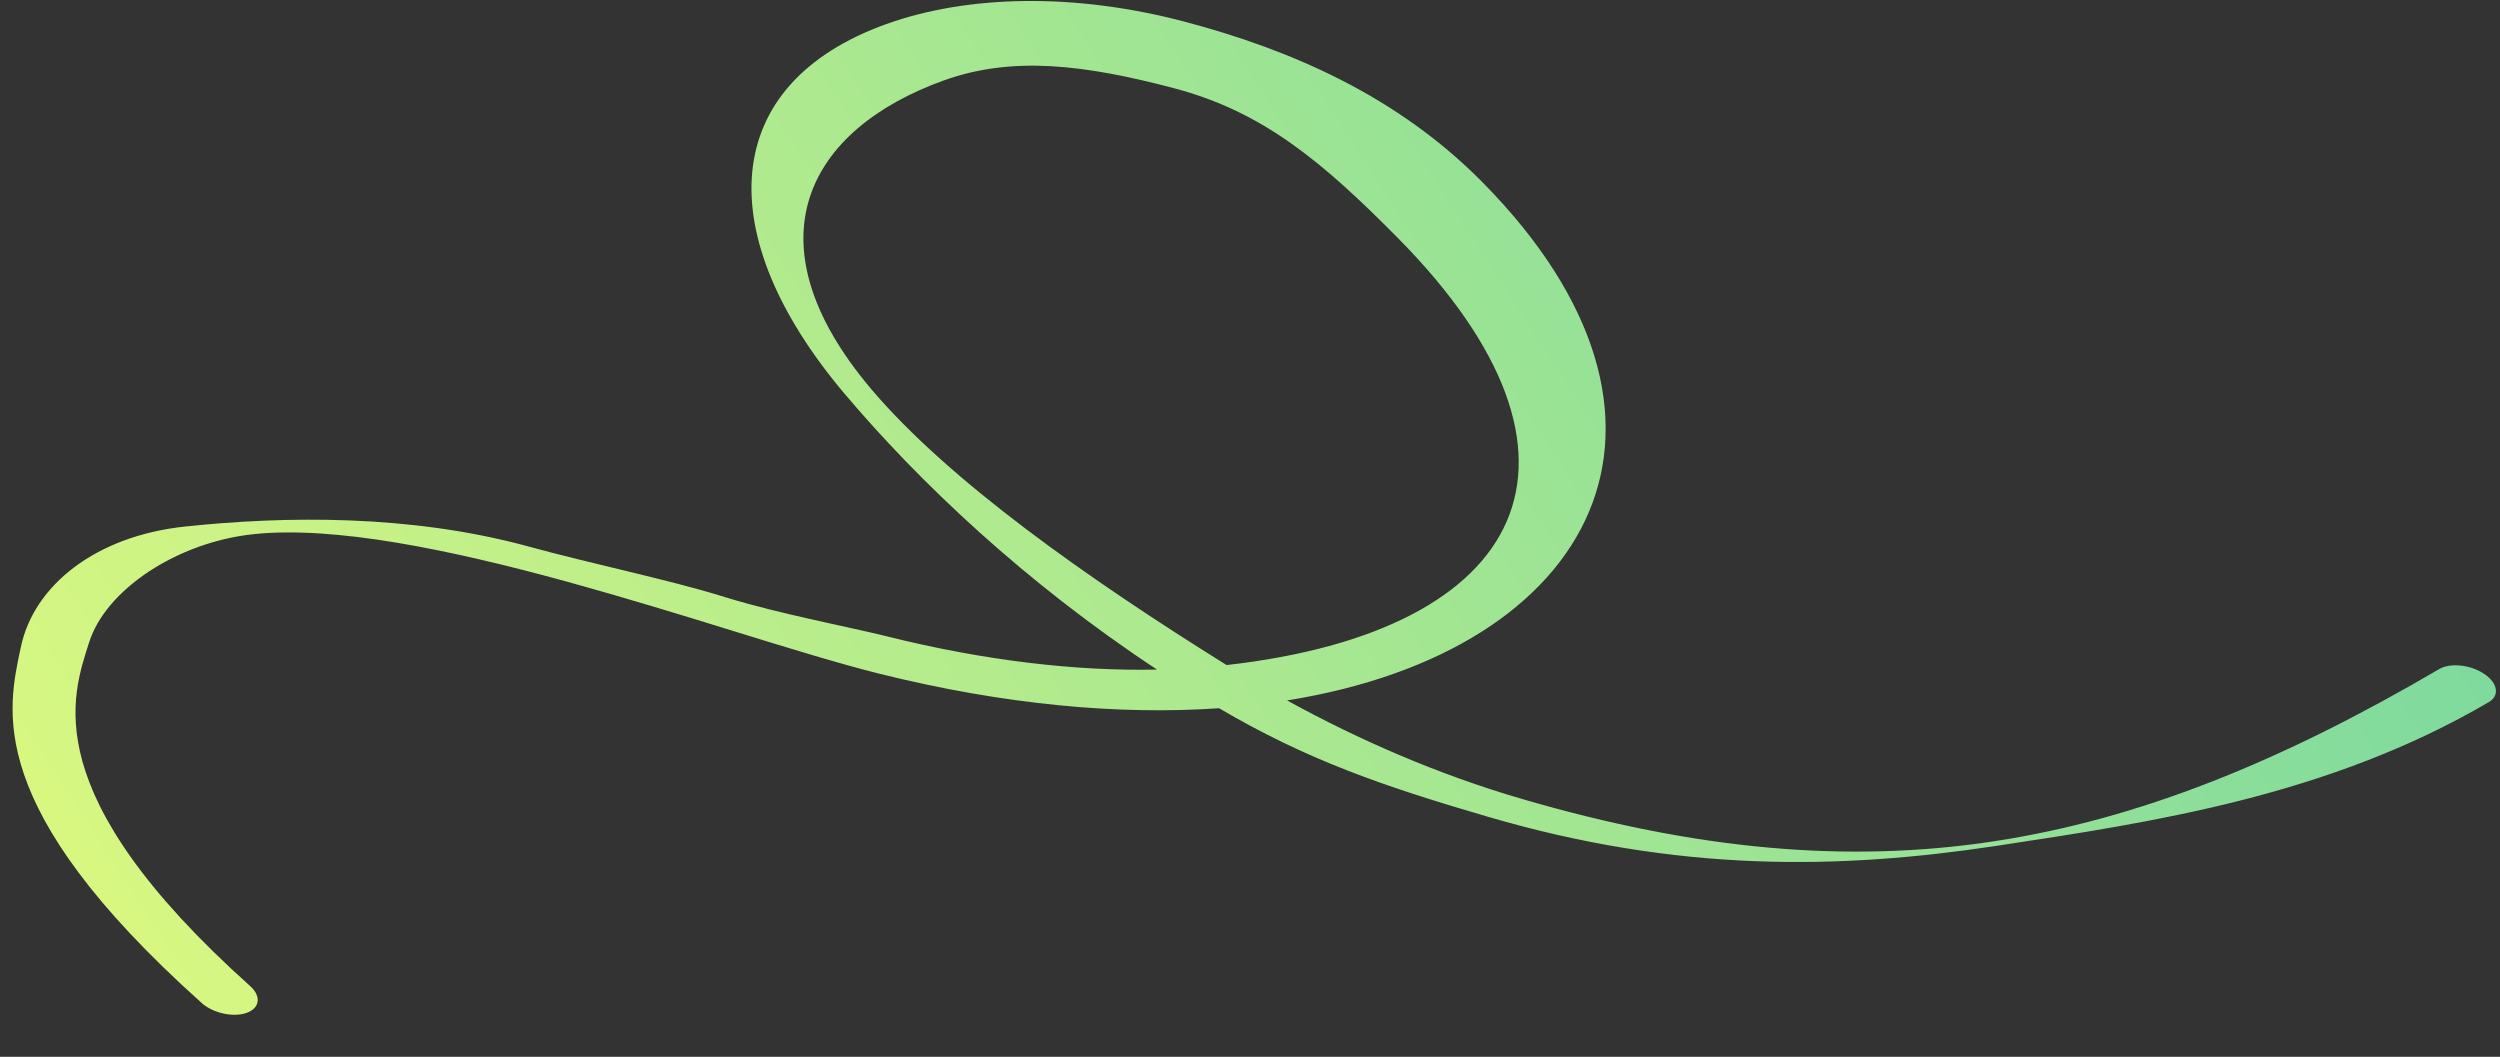 <?xml version="1.0" encoding="utf-8"?>
<!-- Generator: Adobe Illustrator 27.6.1, SVG Export Plug-In . SVG Version: 6.00 Build 0)  -->
<svg version="1.1" id="Layer_1" xmlns="http://www.w3.org/2000/svg" xmlns:xlink="http://www.w3.org/1999/xlink" x="0px" y="0px"
	 viewBox="0 0 1823.9 771" style="enable-background:new 0 0 1823.9 771;" xml:space="preserve">
<rect x="0" y="0" width="1823.9" height="771" fill="#333333" stroke="none"/>
<style type="text/css">
	.st0{fill-rule:evenodd;clip-rule:evenodd;fill:url(#SVGID_1_);}
</style>
<linearGradient id="SVGID_1_" gradientUnits="userSpaceOnUse" x1="1681.666" y1="801.078" x2="50.522" y2="-255.975" gradientTransform="matrix(1 0 0 -1 0 770.661)">
	<stop  offset="0" style="stop-color:#75D7A1"/>
	<stop  offset="1" style="stop-color:#E4FB7D"/>
</linearGradient>
<path class="st0" d="M863.4,15.6c78.8,20.7,156.2,54.7,217.9,117.1C1252.9,306.2,1165.1,474.8,939,511
	c52.9,29.1,110.2,54,171.1,71.8c128.6,37.6,238.2,47,343.8,31.1c106.5-16.1,210.4-58.2,325.7-125.8c8.1-4.7,22.7-3.2,32.7,3.5
	c10,6.6,11.5,15.9,3.5,20.6c-116.7,68.4-244.4,87.5-359.2,104.9c-115.7,17.5-232.7,19.3-371-21.2c-77.1-22.5-132.4-41.7-196.2-79.2
	c-72.3,5-156-2.3-247.9-25.2c-28.8-7.2-64.9-18.3-103.5-30.2l-3.2-1c-38.1-11.8-79.3-24.4-121-35.9c-87-23.9-170.4-40.8-228.8-34.7
	c-55.7,5.9-107.8,40.4-120,79S25.2,578.5,182.5,719.4c8.3,7.4,7.1,16.2-2.7,19.6c-9.8,3.4-24.5,0.1-32.7-7.3
	C-13.3,588.1,5.8,516.9,15.2,472.1s54.3-81.1,120.2-88c72.4-7.6,164.1-9.1,251.3,14.9c42.9,11.8,101.7,24.1,139.5,35.8l3.6,1.1
	c39.3,12.1,91.2,21.8,117.4,28.4c71.9,17.9,138.1,25.4,196.9,24.2c-96.6-63.7-174-137.4-227.9-201.2c-98-116-91.8-225.8,30.3-269.7
	C706.8-4,784.6-5.1,863.4,15.6z M894.9,485.2c219.5-24.8,283.8-150.9,124.9-311.6c-55.4-56-98.6-92.2-163.5-109.3
	c-65-17.1-117.5-23.7-167.8-5.6c-99.2,35.7-143.9,117.4-53.1,224.9C692.1,350.7,794.5,422.7,894.9,485.2z"/>
</svg>
